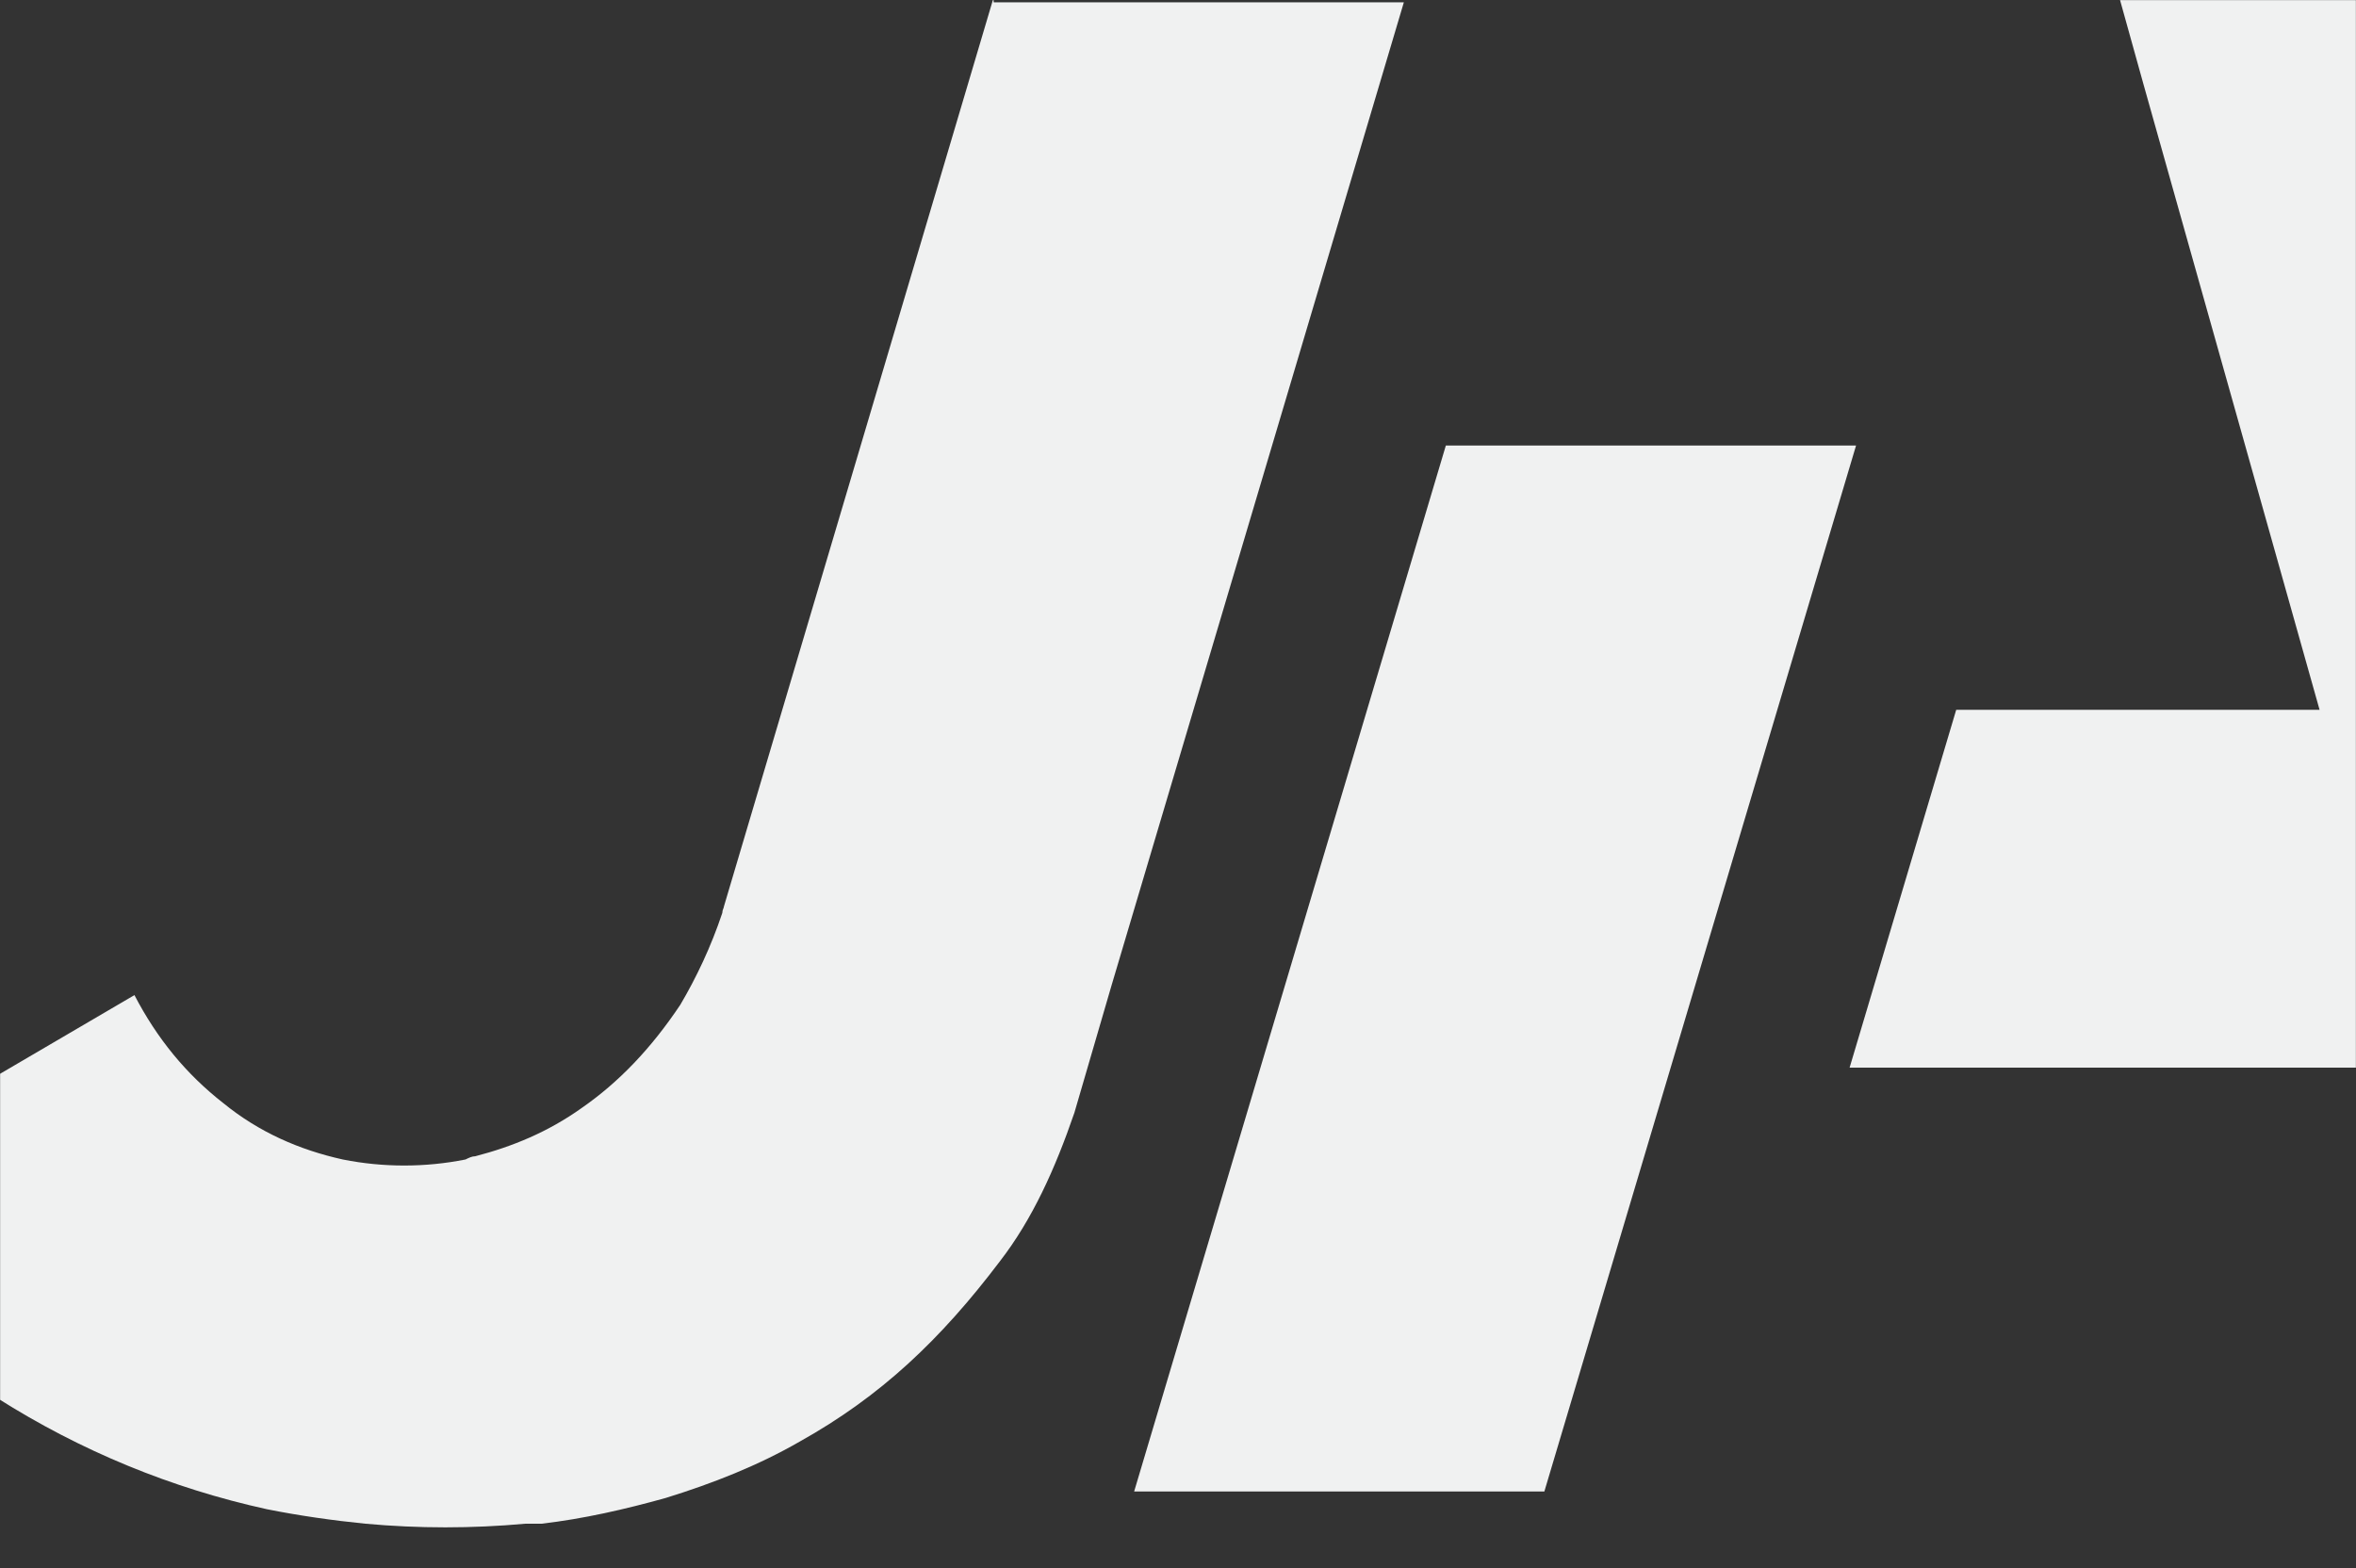 <svg width="1920" height="1278" viewBox="0 0 1920 1278" fill="none" xmlns="http://www.w3.org/2000/svg">
<rect x="0" y="0" width="1920" height="1278" fill="#333333" stroke="none"/>
<mask id="mask0_32_943" style="mask-type:alpha" maskUnits="userSpaceOnUse" x="0" y="0" width="1920" height="1278">
<rect width="1920" height="1278" fill="#D9D9D9"/>
</mask>
<g mask="url(#mask0_32_943)">
<path d="M809.754 -2.059L589.955 738.778C589.955 740.092 588.638 741.405 588.638 744.032C579.425 771.617 567.58 796.574 554.418 818.904C530.727 854.37 504.404 881.954 474.133 902.971C446.493 922.674 417.538 934.496 387.266 942.377C384.634 942.377 382.001 943.691 379.369 945.004C346.465 951.572 312.245 951.572 279.34 945.004C243.804 937.123 210.9 922.674 181.945 899.03C151.673 875.386 127.982 846.489 109.556 811.023L-170.787 975.216C-127.353 1042.21 -70.758 1096.06 -2.318 1139.41C66.122 1182.76 139.828 1212.97 217.481 1230.04C243.804 1235.3 271.443 1239.24 297.767 1241.86C341.2 1245.81 384.634 1245.81 428.067 1241.86H441.229C475.449 1237.92 509.669 1230.04 542.573 1220.85C580.742 1209.03 617.594 1194.58 651.814 1174.87C717.623 1138.09 766.32 1092.12 815.018 1027.76C841.342 993.605 859.768 952.885 875.562 906.911L905.833 803.142L1144.06 1.881H809.754V-2.059Z" fill="#F0F1F1"/>
<path d="M2068 1215.59H2416.79L2073.27 -2.059H1767.92H1727.12L1746.86 68.872L1890.32 578.526H1594.19L1507.32 870.133H1970.61L2068 1215.59Z" fill="#F0F1F1"/>
<path d="M1258.56 1215.59L1512.58 363.105H1178.28L924.259 1215.59H1258.56Z" fill="#F0F1F1"/>
</g>
</svg>
